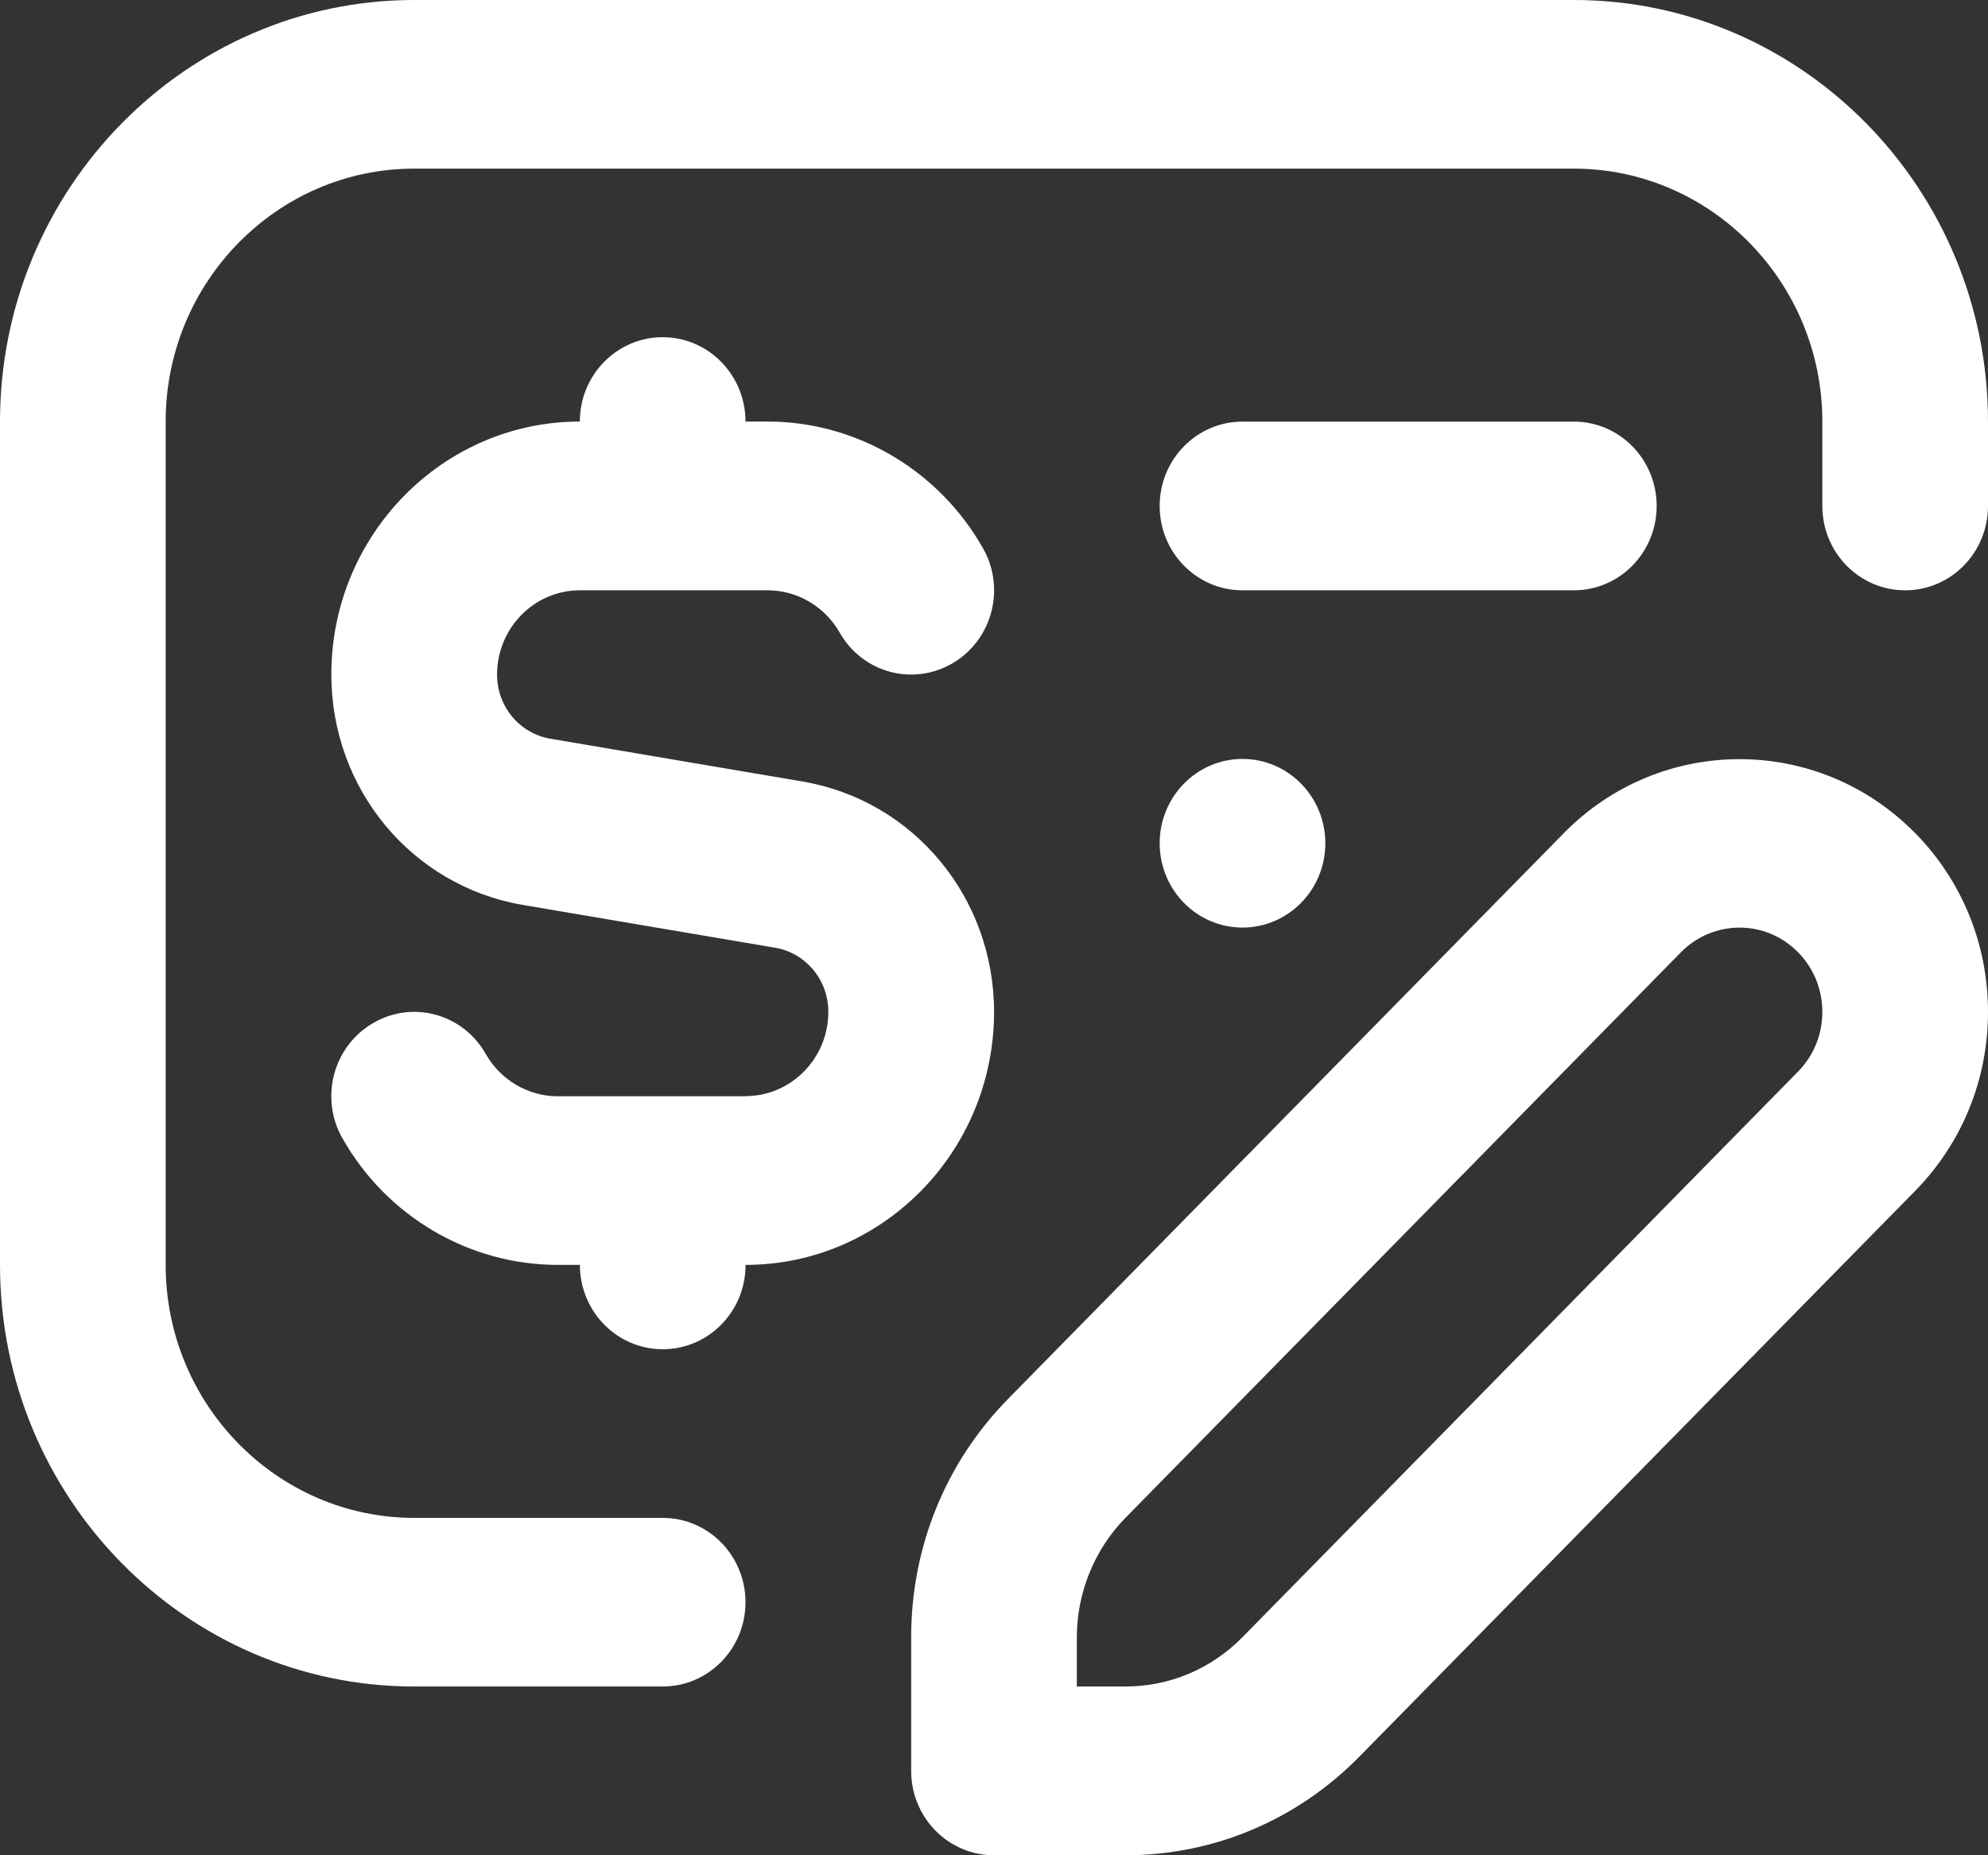 <svg width="30" height="28" viewBox="0 0 30 28" fill="none" xmlns="http://www.w3.org/2000/svg">
<rect x="0" y="0" width="30" height="28" fill="#333333" stroke="none"/>
<path d="M30 6.363V7.636C30 8.339 29.441 8.909 28.75 8.909C28.059 8.909 27.5 8.339 27.5 7.636V6.363C27.5 4.258 25.817 2.545 23.75 2.545H6.25C4.183 2.545 2.5 4.258 2.5 6.363V19.09C2.5 21.195 4.183 22.908 6.25 22.908H10C10.691 22.908 11.25 23.478 11.25 24.181C11.25 24.883 10.691 25.453 10 25.453H6.25C2.804 25.453 0 22.599 0 19.09V6.363C0 2.855 2.804 0 6.25 0H23.75C27.196 0 30 2.855 30 6.363ZM18.75 8.909H23.75C24.441 8.909 25 8.339 25 7.636C25 6.934 24.441 6.363 23.75 6.363H18.75C18.059 6.363 17.5 6.934 17.5 7.636C17.5 8.339 18.059 8.909 18.75 8.909ZM28.901 12.573C29.609 13.293 30 14.253 30 15.272C30 16.291 29.609 17.251 28.901 17.973L20.517 26.508C19.574 27.469 18.317 28 16.983 28H15C14.309 28 13.75 27.43 13.75 26.727V24.709C13.75 23.35 14.27 22.071 15.215 21.11L23.599 12.574C25.061 11.085 27.439 11.085 28.901 12.574V12.573ZM27.5 15.272C27.5 14.932 27.37 14.613 27.134 14.372C26.645 13.875 25.855 13.876 25.366 14.372L16.983 22.908C16.517 23.383 16.25 24.038 16.25 24.708V25.453H16.983C17.65 25.453 18.277 25.189 18.75 24.708L27.134 16.172C27.37 15.931 27.5 15.612 27.5 15.272ZM11.25 16.545H8.415C7.97 16.545 7.555 16.3 7.331 15.908C6.987 15.299 6.224 15.089 5.624 15.444C5.026 15.796 4.821 16.574 5.169 17.182C5.836 18.36 7.081 19.09 8.416 19.09H8.751C8.751 19.793 9.31 20.363 10.001 20.363C10.693 20.363 11.251 19.793 11.251 19.09C13.319 19.09 15.001 17.377 15.001 15.272C15.001 13.541 13.784 12.078 12.107 11.794L8.306 11.149C7.84 11.07 7.501 10.662 7.501 10.181C7.501 9.48 8.061 8.909 8.751 8.909H11.586C12.031 8.909 12.446 9.153 12.67 9.545C13.014 10.153 13.776 10.362 14.377 10.009C14.975 9.657 15.18 8.879 14.832 8.271C14.165 7.094 12.92 6.362 11.585 6.362H11.25C11.25 5.66 10.691 5.089 10 5.089C9.309 5.089 8.75 5.66 8.75 6.362C6.683 6.362 5 8.075 5 10.18C5 11.911 6.218 13.374 7.894 13.658L11.695 14.303C12.161 14.382 12.5 14.79 12.5 15.271C12.5 15.972 11.94 16.543 11.25 16.543V16.545ZM17.5 12.727C17.5 13.429 18.06 13.999 18.75 13.999C19.44 13.999 20 13.429 20 12.727C20 12.024 19.44 11.454 18.75 11.454C18.06 11.454 17.5 12.024 17.5 12.727Z" fill="white"/>
</svg>
